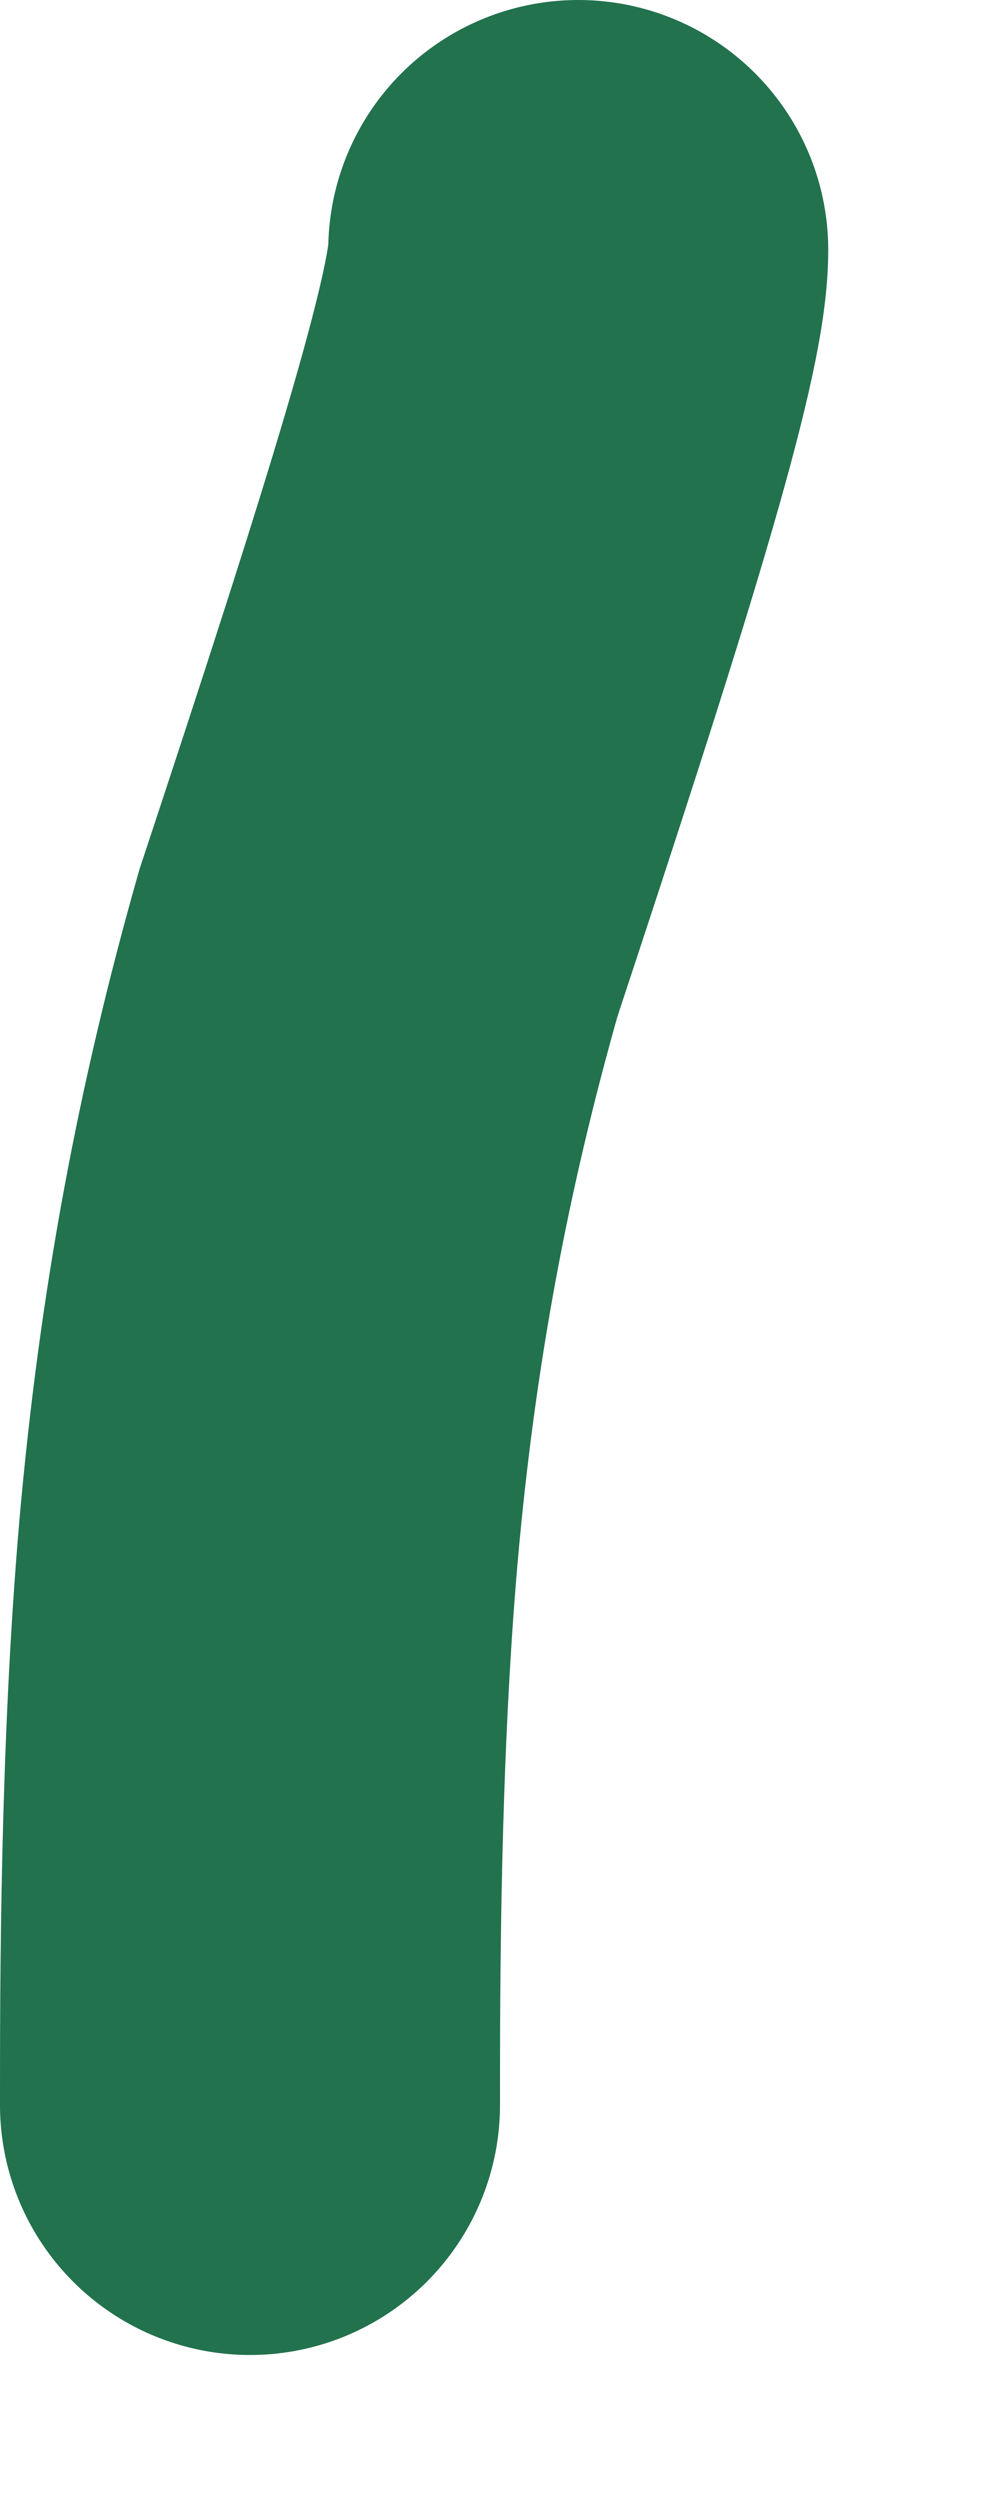 <svg preserveAspectRatio="none" width="100%" height="100%" overflow="visible" style="display: block;" viewBox="0 0 4 10" fill="none" xmlns="http://www.w3.org/2000/svg">
<path id="Vector 2" d="M2.313 1C2.313 1.306 2.024 2.229 1.514 3.771C1.293 4.548 1.149 5.313 1.074 6.166C1 7.019 1 7.937 1 8.42" stroke="#21724D" stroke-width="2" stroke-linecap="round"/>
</svg>

